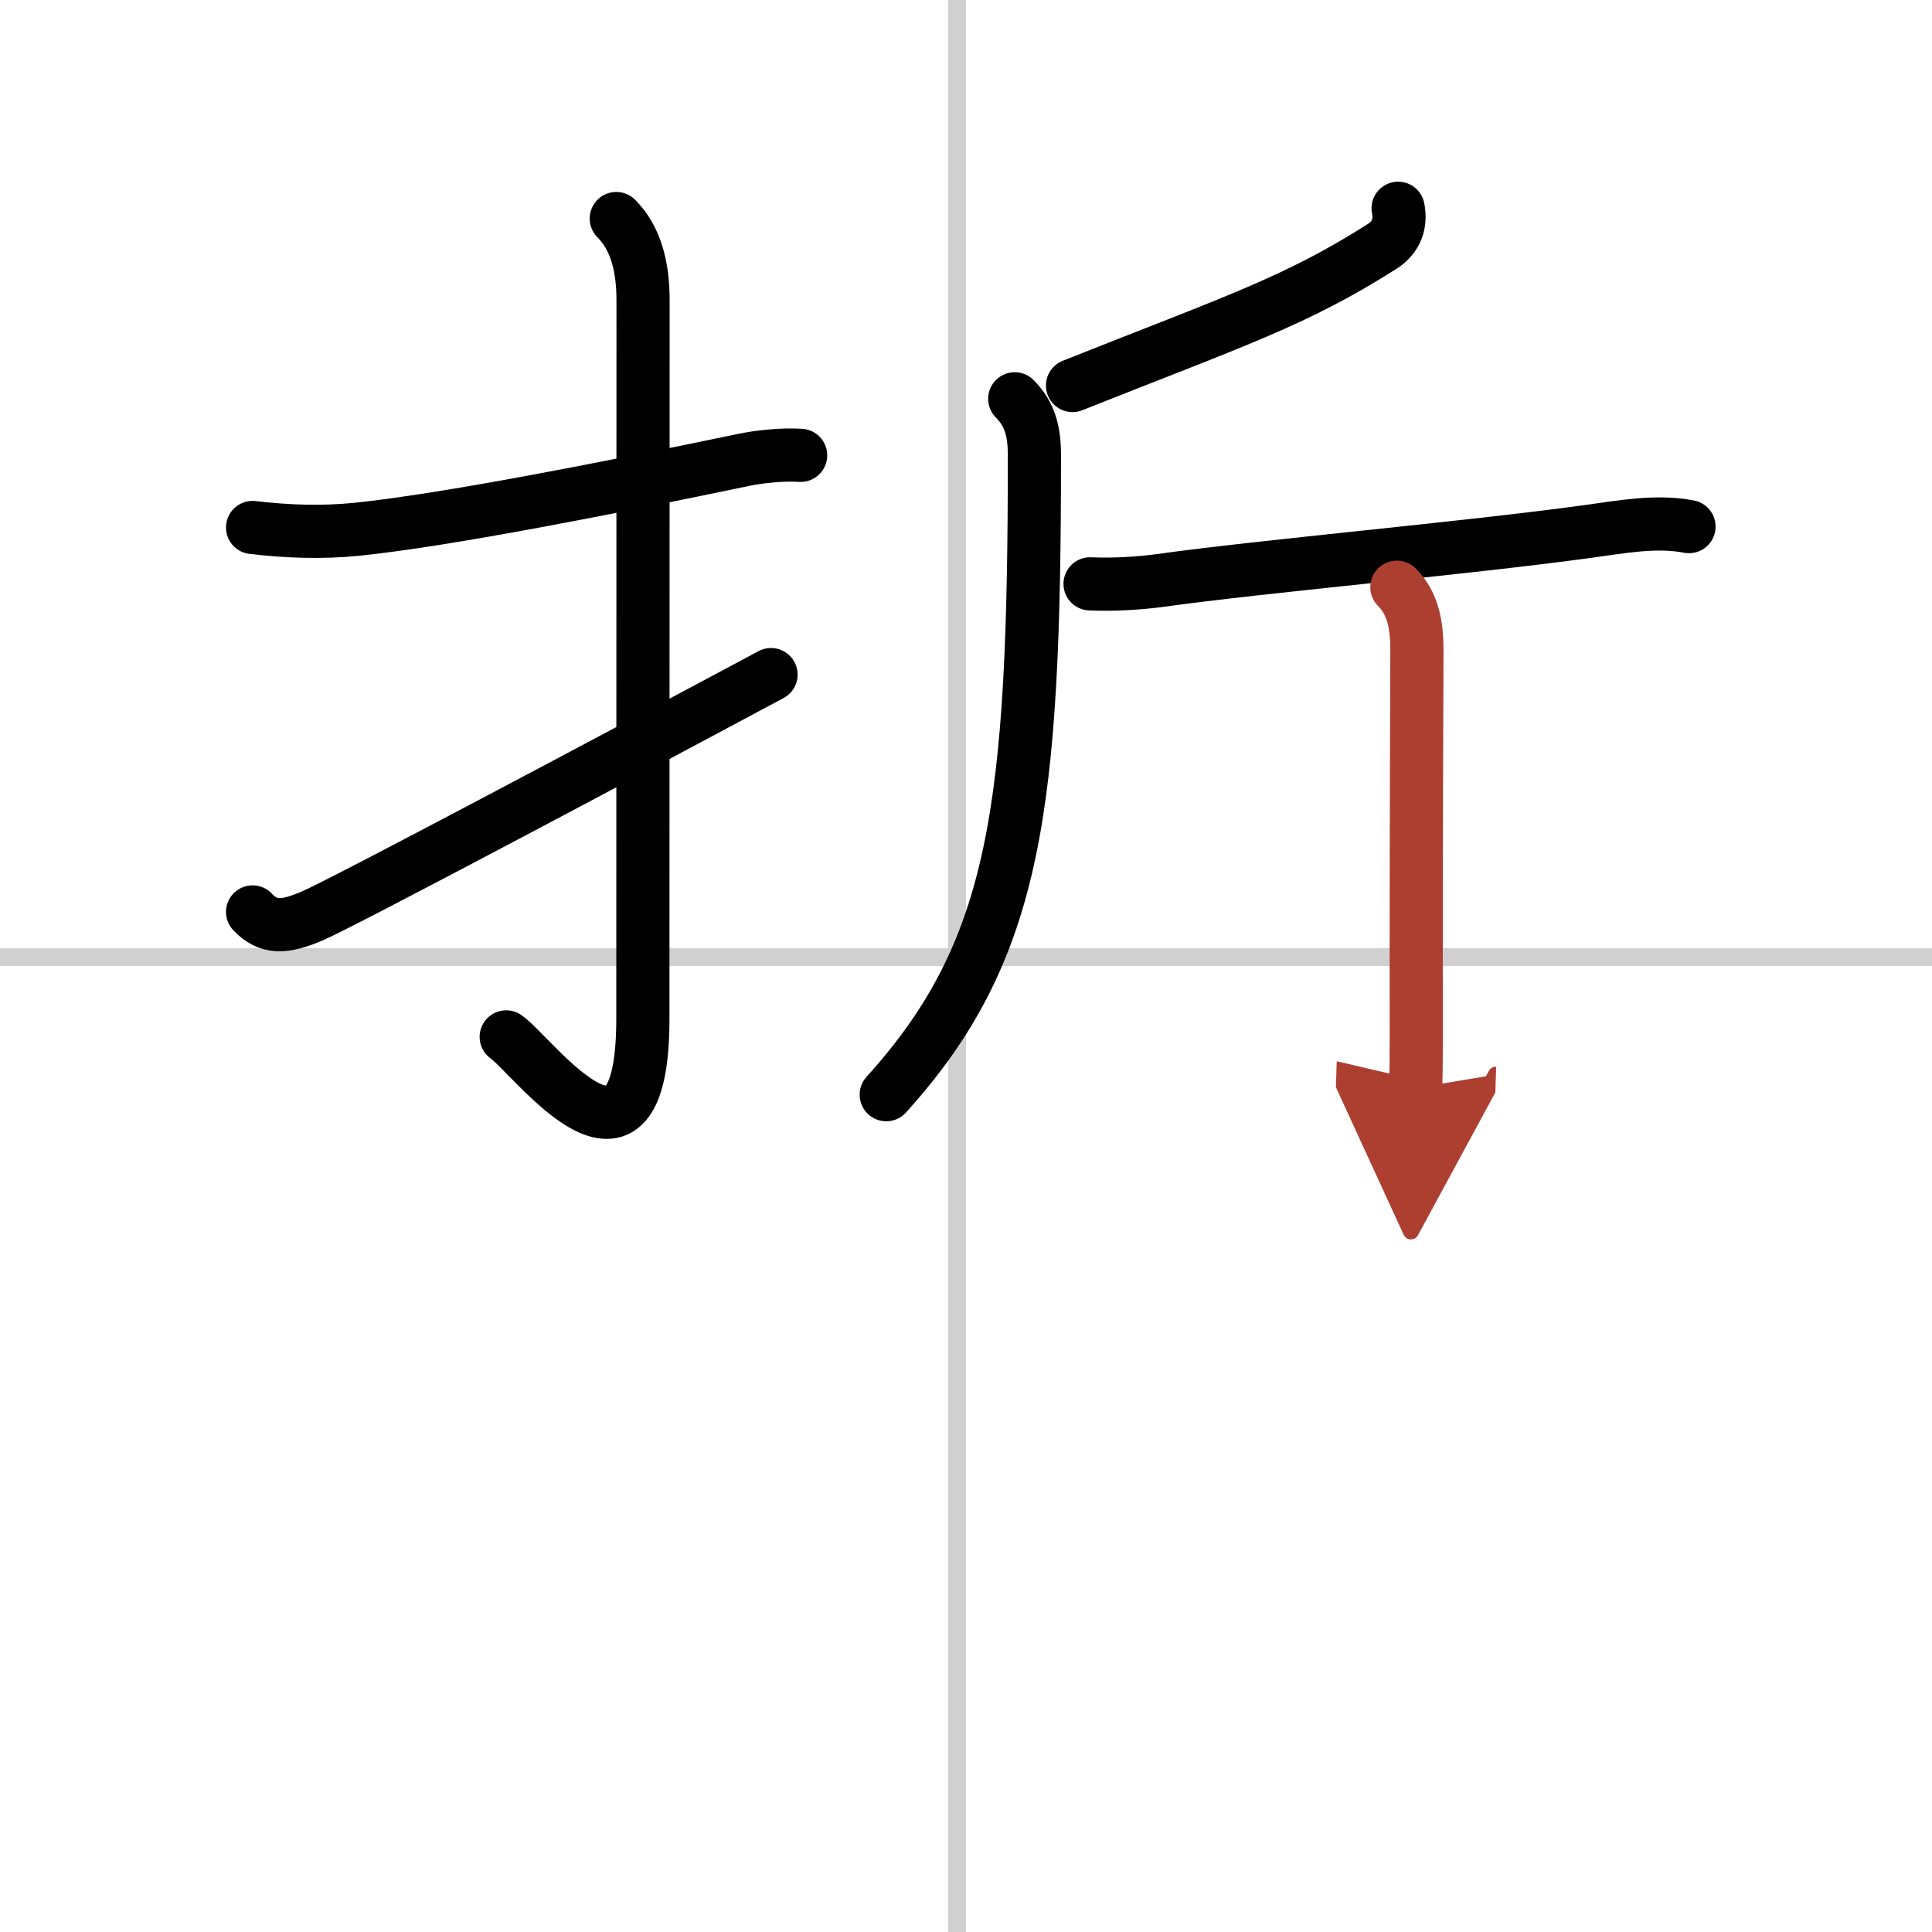 <svg width="400" height="400" viewBox="0 0 109 109" xmlns="http://www.w3.org/2000/svg"><defs><marker id="a" markerWidth="4" orient="auto" refX="1" refY="5" viewBox="0 0 10 10"><polyline points="0 0 10 5 0 10 1 5" fill="#ad3f31" stroke="#ad3f31"/></marker></defs><g fill="none" stroke="#000" stroke-linecap="round" stroke-linejoin="round" stroke-width="3"><rect width="100%" height="100%" fill="#fff" stroke="#fff"/><line x1="54" x2="54" y2="109" stroke="#d0d0d0" stroke-width="1"/><line x2="109" y1="54" y2="54" stroke="#d0d0d0" stroke-width="1"/><path d="m14.25 29.76c1.99 0.23 3.89 0.3 5.89 0.1 5.04-0.52 14.17-2.32 21.85-3.92 0.83-0.17 2.14-0.32 3.18-0.25"/><path d="m34.77 12.33c1.08 1.08 1.51 2.67 1.51 4.61 0 12.15-0.01 36.38-0.01 40.52 0 10.67-6.21 2.09-7.71 1.04"/><path d="m14.25 51.45c0.88 0.92 1.75 0.92 3.38 0.22 1.72-0.74 17.12-8.92 25.87-13.61"/><path d="m78.88 11.75c0.18 0.87-0.12 1.65-0.87 2.13-4.88 3.12-8.38 4.24-17.5 7.87"/><path d="m57.25 22.5c0.88 0.88 1.11 1.88 1.11 3.19 0 19.88-0.99 27.93-8.36 36.07"/><path d="m61.5 32.94c1.38 0.06 2.83-0.04 3.95-0.19 5.61-0.79 17.27-1.82 24.17-2.77 1.84-0.25 3.81-0.63 5.67-0.27"/><path d="m78.81 33.13c0.91 0.91 1.13 2.12 1.13 3.56 0 0.64-0.04 9.56-0.04 17.81 0 2.93 0.02 5.37-0.03 6.88" marker-end="url(#a)" stroke="#ad3f31"/></g></svg>
